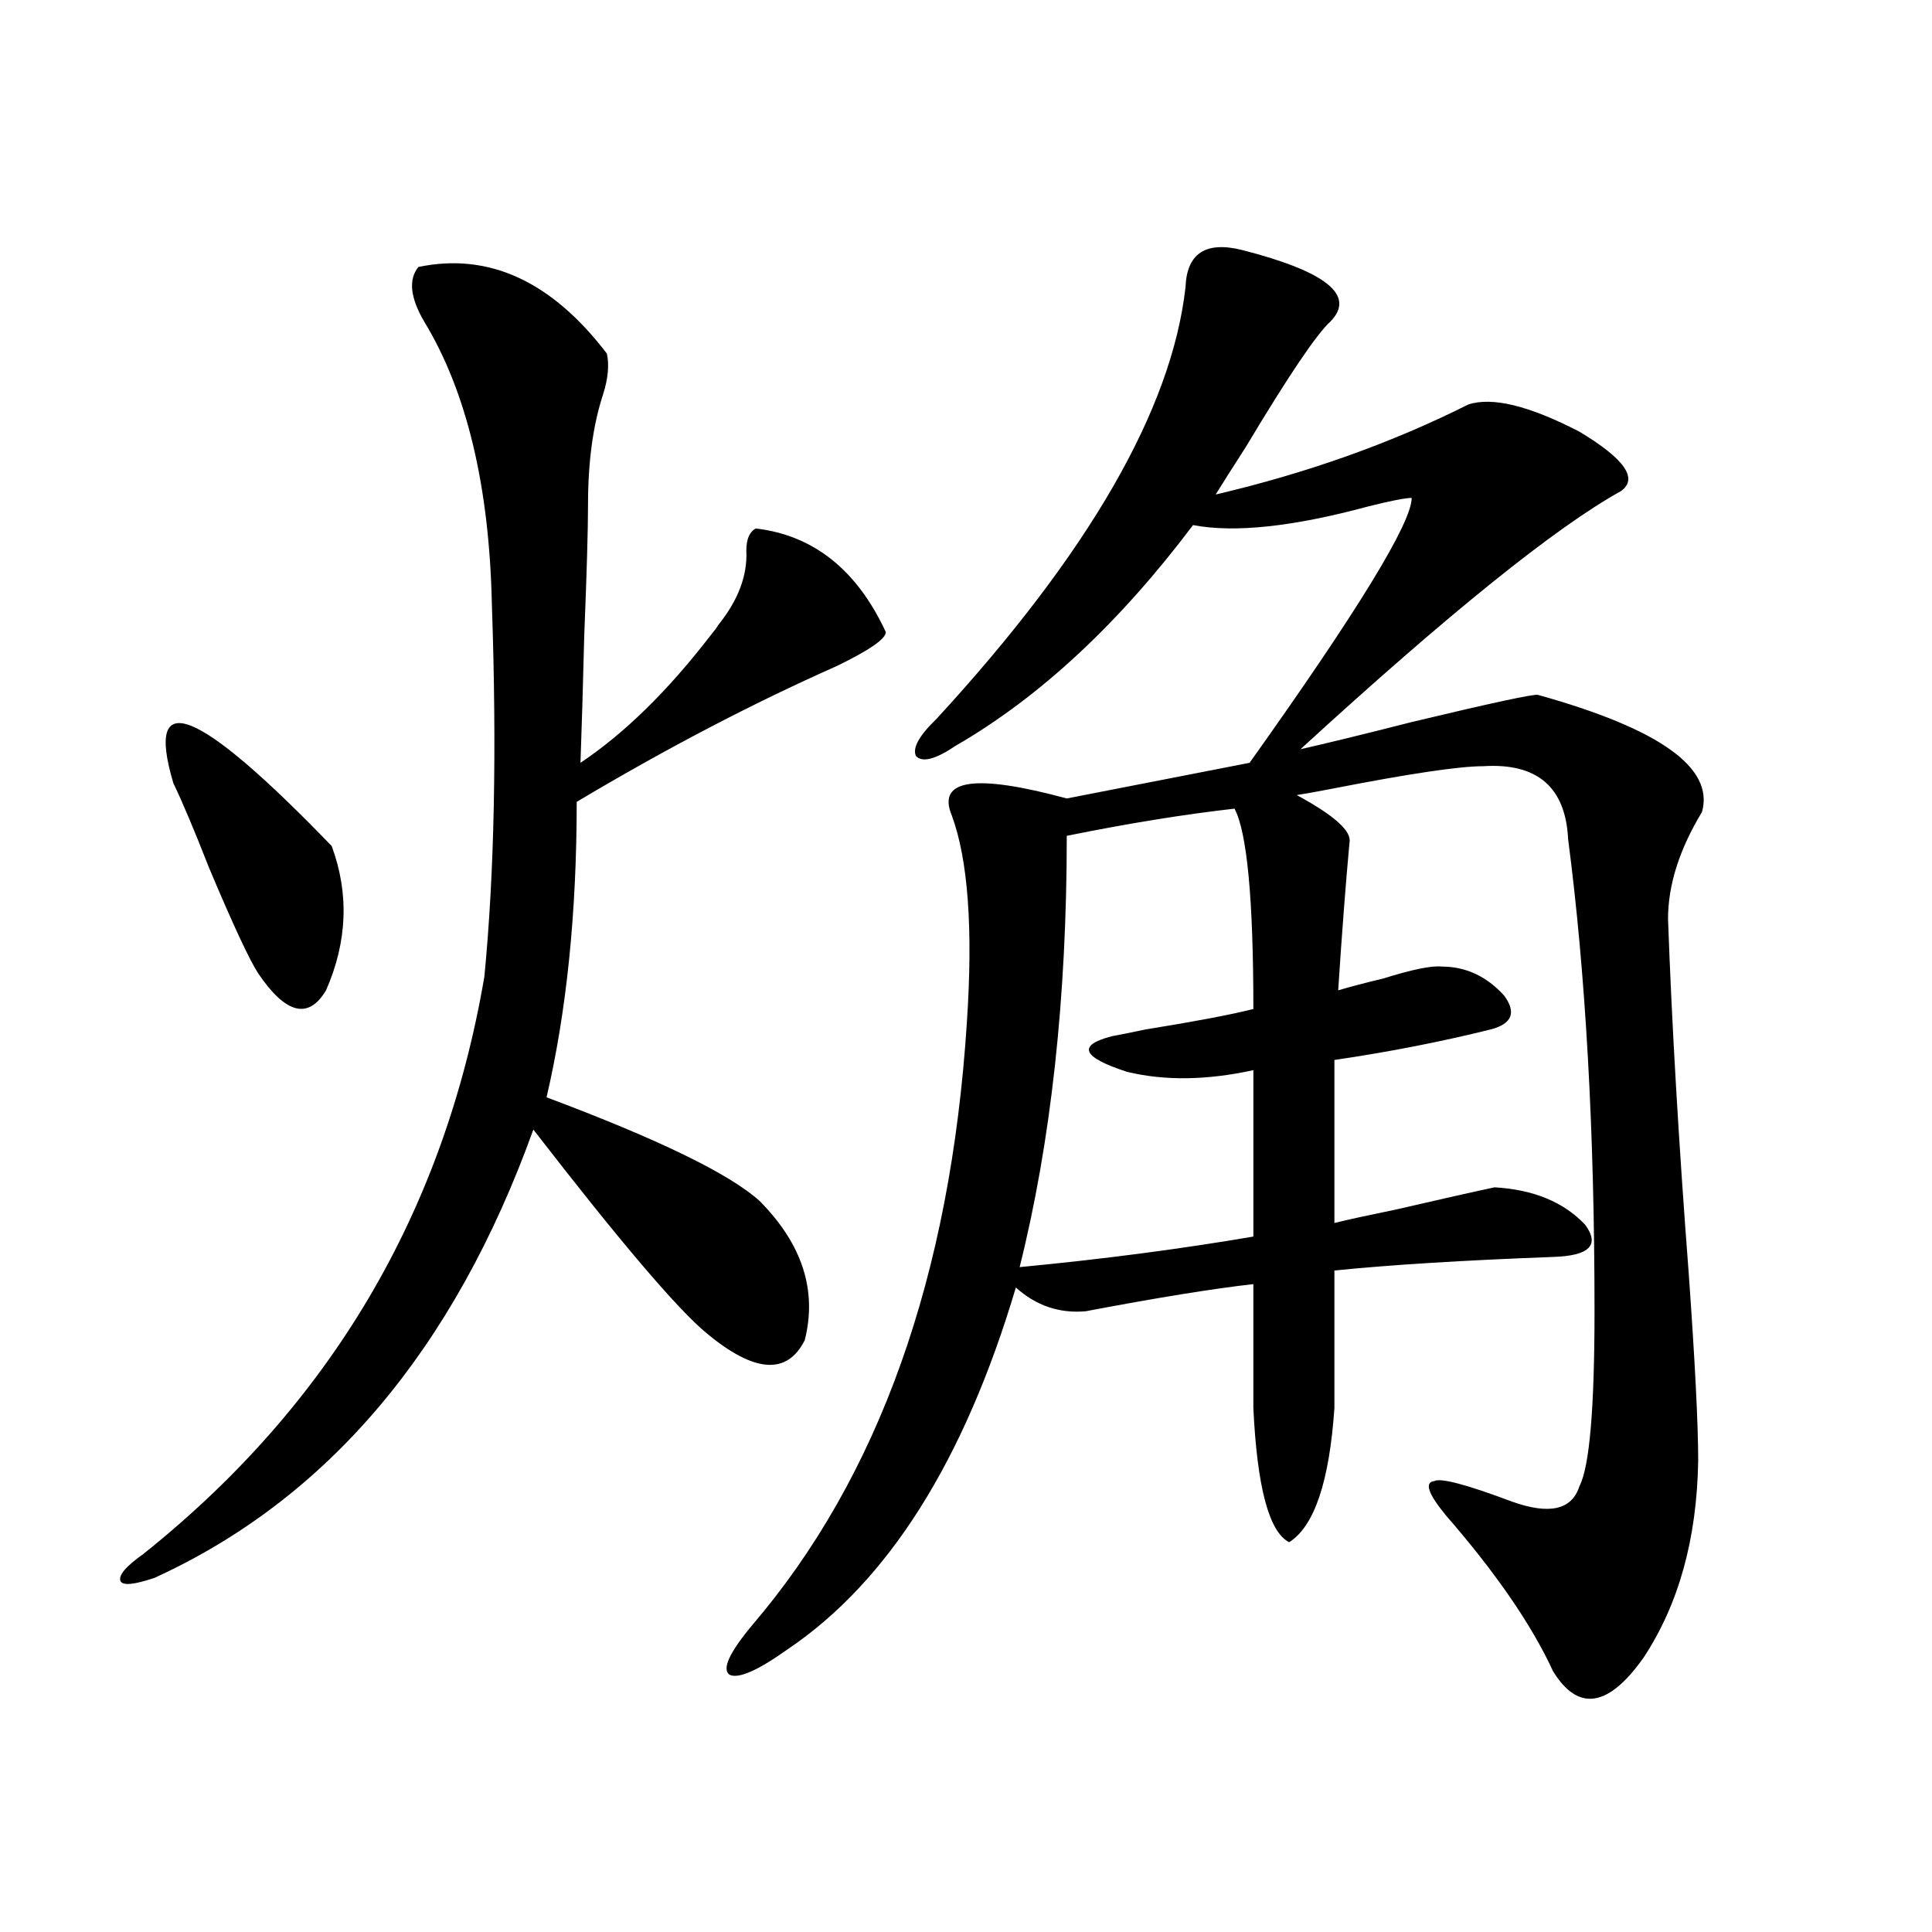 <?xml version="1.0" encoding="utf-8"?>
<!-- Generator: Adobe Illustrator 16.0.0, SVG Export Plug-In . SVG Version: 6.00 Build 0)  -->
<!DOCTYPE svg PUBLIC "-//W3C//DTD SVG 1.1//EN" "http://www.w3.org/Graphics/SVG/1.1/DTD/svg11.dtd">
<svg version="1.1" id="图层_1" xmlns="http://www.w3.org/2000/svg" xmlns:xlink="http://www.w3.org/1999/xlink" x="0px" y="0px"
	 width="1000px" height="1000px" viewBox="0 0 1000 1000" enable-background="new 0 0 1000 1000" xml:space="preserve">
<path d="M216.556,138.184c36.417-7.607,68.931,7.334,97.558,44.824c1.296,5.864,0.641,12.896-1.951,21.094
	c-5.213,15.82-7.805,34.868-7.805,57.129c0,12.896-0.655,35.459-1.951,67.676c-0.655,26.367-1.311,48.34-1.951,65.918
	c22.759-15.229,45.197-37.202,67.315-65.918c1.951-2.334,3.247-4.092,3.902-5.273c10.396-12.881,15.274-25.776,14.634-38.672
	c0-5.85,1.616-9.668,4.878-11.426c29.908,3.516,52.347,21.396,67.315,53.613c0,3.516-8.46,9.38-25.365,17.578
	c-43.581,19.336-88.458,42.778-134.631,70.313c0,57.432-5.213,108.408-15.609,152.93c57.88,21.685,94.632,39.551,110.241,53.613
	c22.104,22.275,29.908,46.294,23.414,72.07c-9.115,18.169-26.021,17.002-50.73-3.516c-14.969-12.305-44.877-47.461-89.754-105.469
	C235.092,698.35,169.728,775.693,79.974,816.699c-10.412,3.516-16.265,4.106-17.561,1.758c-1.311-2.925,2.591-7.607,11.707-14.063
	c96.903-77.344,155.758-176.948,176.581-298.828c5.198-53.311,6.494-117.471,3.902-192.48
	c-1.311-61.523-13.018-110.439-35.121-146.777C212.318,154.004,211.343,144.639,216.556,138.184z M89.73,405.371
	c-14.969-50.386,12.347-39.551,81.949,32.52c9.1,24.609,8.125,49.521-2.927,74.707c-9.116,15.244-20.823,12.305-35.121-8.789
	c-4.558-7.031-13.018-25.186-25.365-54.492C100.461,429.404,94.272,414.751,89.73,405.371z M642.887,129.395
	c43.566,11.138,58.855,23.442,45.853,36.914c-7.164,6.455-21.798,28.125-43.901,65.039c-7.164,11.138-12.362,19.336-15.609,24.609
	c47.469-11.123,91.05-26.655,130.729-46.582c12.348-4.092,31.539,0.591,57.56,14.063c23.414,14.063,30.563,24.321,21.463,30.762
	c-33.825,18.76-89.113,63.281-165.85,133.594c13.003-2.925,32.194-7.607,57.56-14.063c41.615-9.956,63.413-14.639,65.364-14.063
	c63.078,17.578,91.37,37.793,84.876,60.645c-11.707,19.336-17.561,37.793-17.561,55.371c1.951,54.492,5.519,115.728,10.731,183.691
	c3.247,45.703,4.878,77.935,4.878,96.68c-0.655,40.43-10.091,74.405-28.292,101.953c-18.216,25.777-33.825,28.125-46.828,7.031
	c-11.066-24.032-29.603-50.977-55.608-80.859c-9.115-11.123-11.066-16.987-5.854-17.578c3.247-1.758,16.585,1.758,39.999,10.547
	c19.512,7.031,31.219,4.395,35.121-7.91c5.198-9.956,7.805-40.127,7.805-90.527c0-93.164-4.558-174.6-13.658-244.336
	c-1.311-26.943-15.944-39.551-43.901-37.793c-12.362,0-38.048,3.818-77.071,11.426c-9.115,1.758-15.609,2.939-19.512,3.516
	c19.512,10.547,28.612,18.76,27.316,24.609c-1.951,21.094-3.902,46.582-5.854,76.465c5.854-1.758,13.658-3.804,23.414-6.152
	c14.954-4.683,25.03-6.729,30.243-6.152c12.348,0,23.079,4.985,32.194,14.941c6.494,8.789,4.223,14.653-6.829,17.578
	c-26.021,6.455-53.017,11.729-80.974,15.82v84.375c7.149-1.758,17.881-4.092,32.194-7.031c22.759-5.273,39.664-9.077,50.73-11.426
	c20.152,1.182,35.762,7.622,46.828,19.336c7.805,10.547,2.271,16.123-16.585,16.699c-46.828,1.758-84.556,4.106-113.168,7.031
	v71.191c-2.606,38.096-10.411,61.235-23.414,69.434c-10.411-5.273-16.585-28.413-18.536-69.434v-64.16
	c-20.822,2.349-49.755,7.031-86.827,14.063c-13.658,1.182-25.7-2.925-36.097-12.305c-26.676,89.648-66.02,152.051-118.046,187.207
	c-15.609,11.124-25.7,15.519-30.243,13.184c-3.902-2.938,0-11.426,11.707-25.488c65.685-76.753,102.757-180.752,111.217-312.012
	c3.247-48.628,0.641-84.375-7.805-107.227c-7.805-18.745,12.027-21.67,59.511-8.789l94.632-18.457
	c55.929-78.511,83.9-124.214,83.9-137.109c-3.262,0-10.731,1.47-22.438,4.395c-39.023,10.547-69.267,13.774-90.729,9.668
	c-38.383,50.977-79.357,89.072-122.924,114.258c-10.411,7.031-17.24,8.789-20.487,5.273c-1.951-4.092,1.616-10.547,10.731-19.336
	c78.688-85.542,121.613-159.961,128.777-223.242C614.26,131.152,624.016,124.712,642.887,129.395z M527.768,655.859
	c42.926-4.092,83.245-9.365,120.973-15.82v-86.133c-24.069,5.273-45.853,5.576-65.364,0.879
	c-23.414-7.607-26.021-13.76-7.805-18.457c3.247-0.576,9.101-1.758,17.561-3.516c25.365-4.092,43.901-7.607,55.608-10.547
	c0-56.826-3.262-91.406-9.756-103.711c-26.021,2.939-54.968,7.622-86.827,14.063C552.157,516.416,544.018,590.82,527.768,655.859z"
	/>
</svg>

